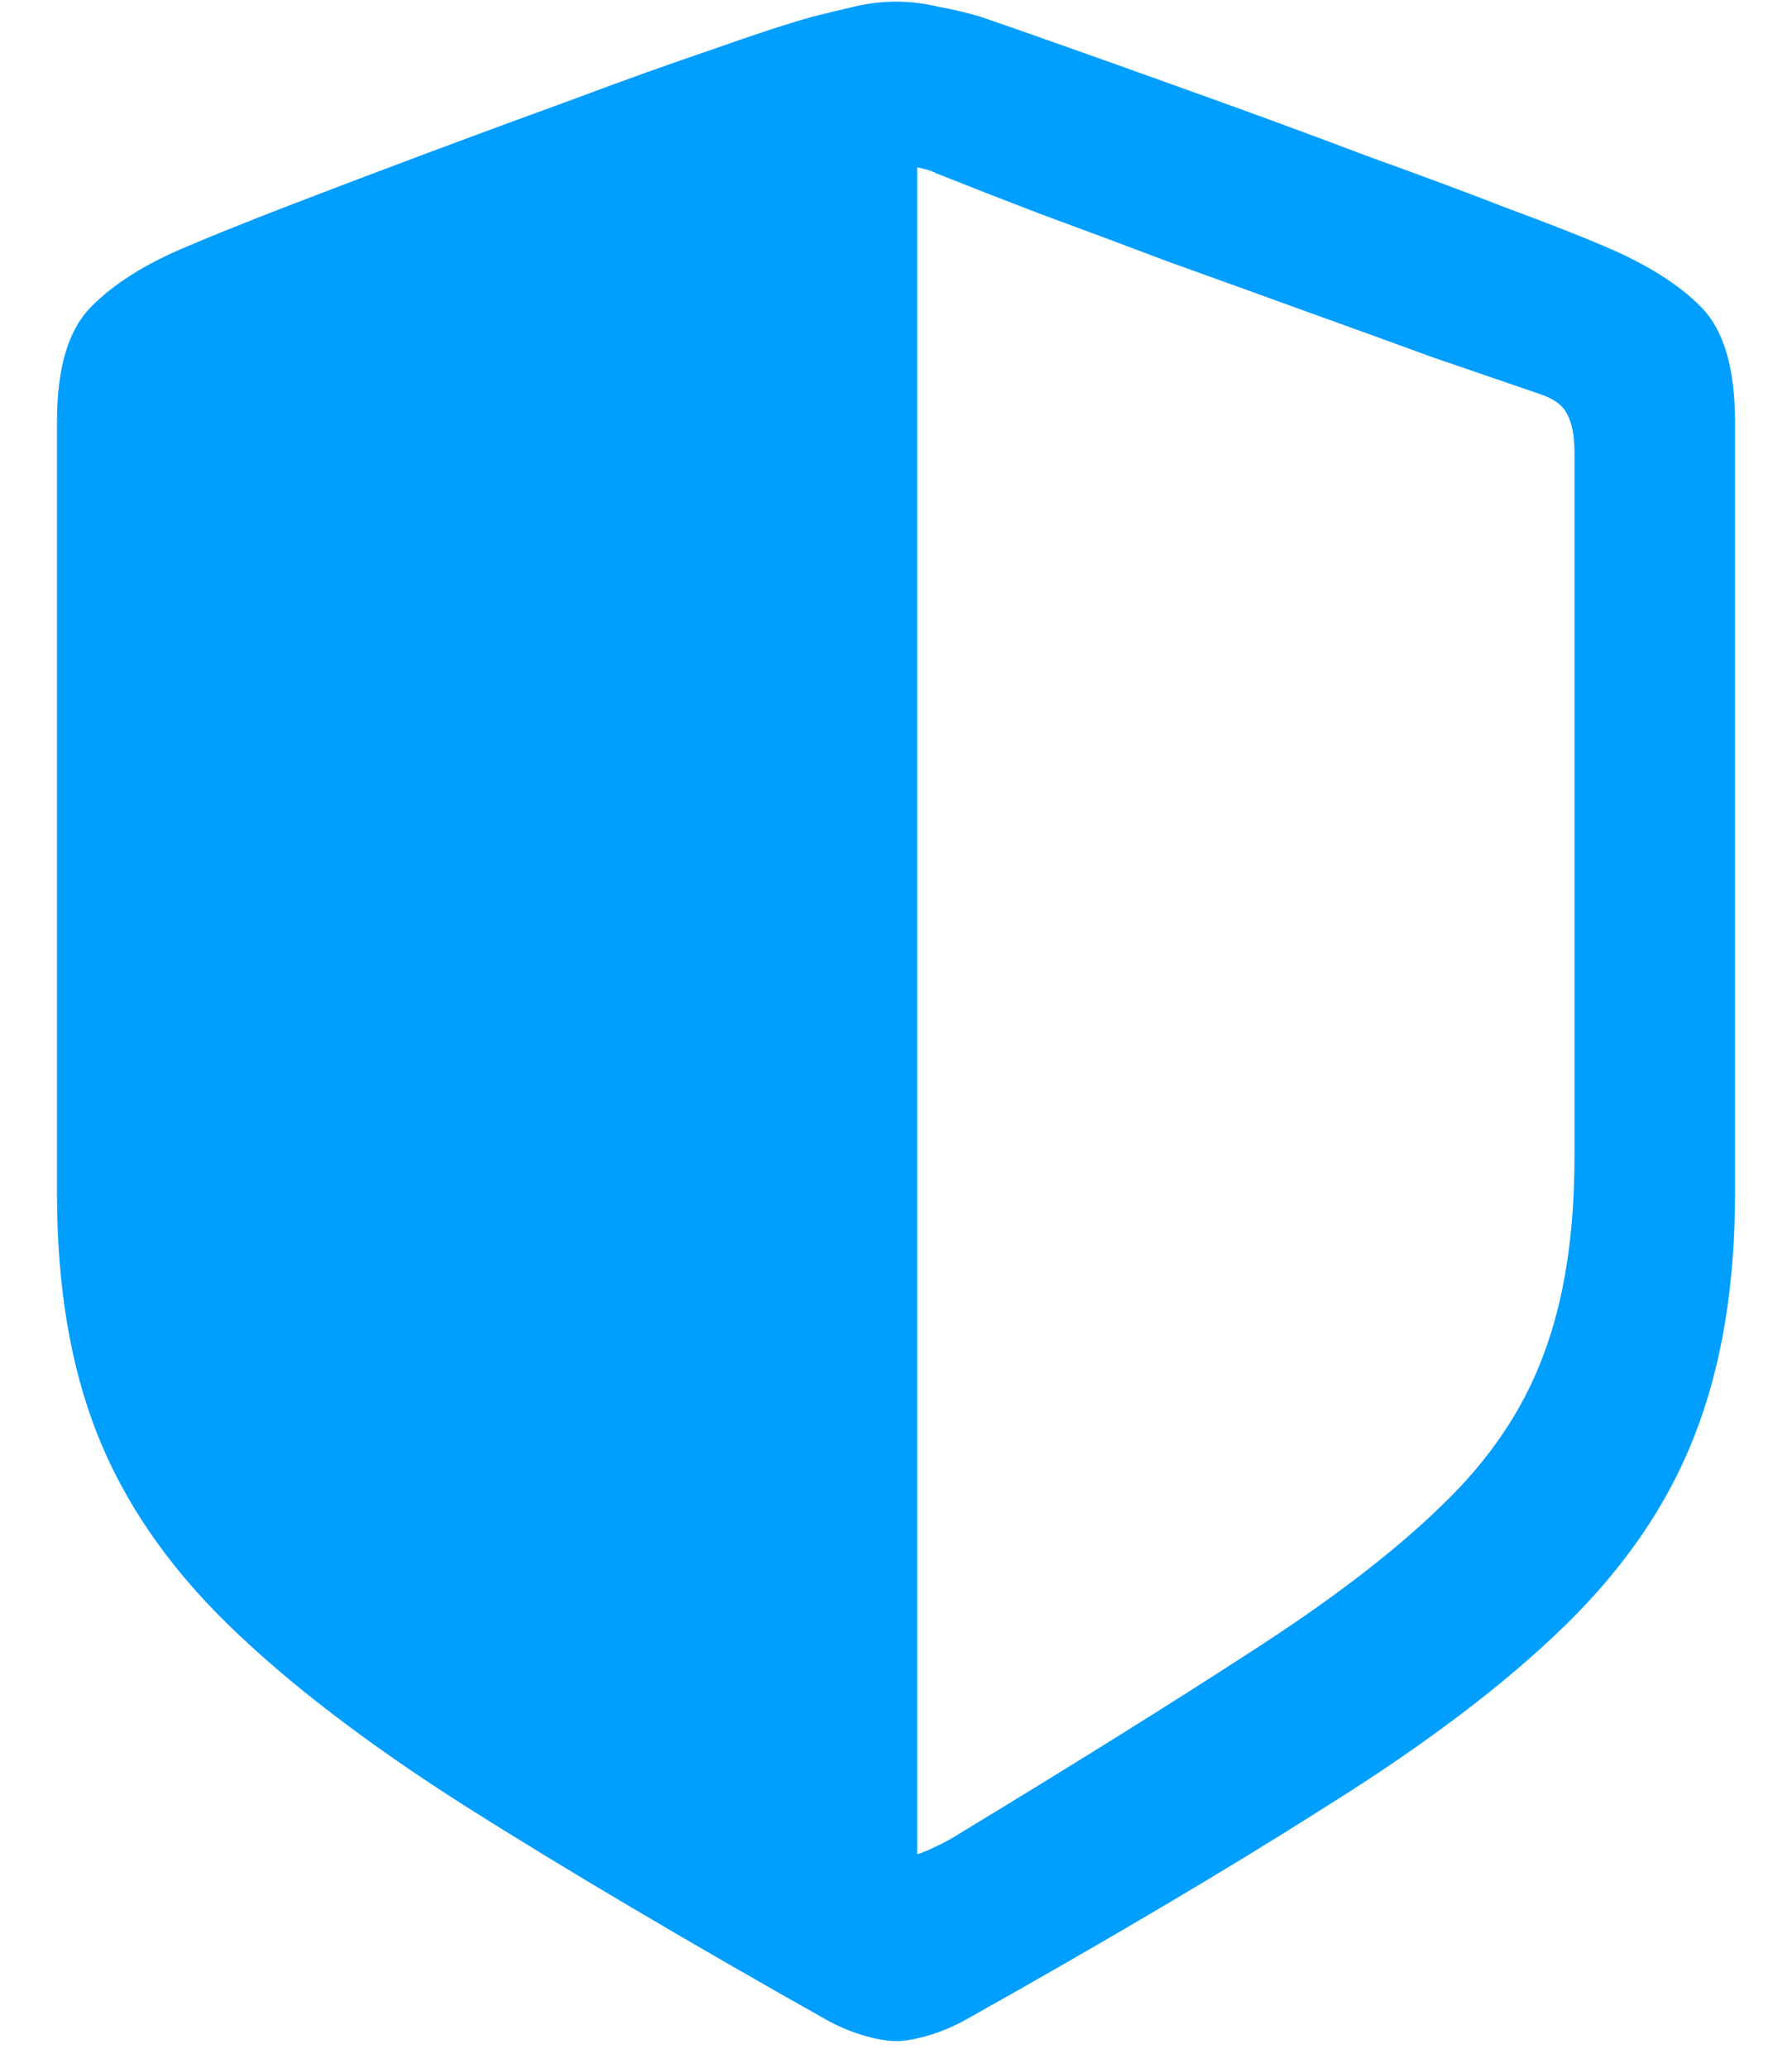 <svg width="26" height="30" viewBox="0 0 26 30" fill="none" xmlns="http://www.w3.org/2000/svg">
<path d="M0.827 17.324C0.827 18.662 1.022 19.824 1.413 20.811C1.804 21.797 2.434 22.715 3.303 23.564C4.172 24.414 5.319 25.293 6.745 26.201C8.181 27.109 9.938 28.149 12.019 29.321C12.204 29.419 12.385 29.492 12.56 29.541C12.736 29.59 12.883 29.614 13 29.614C13.117 29.614 13.264 29.59 13.44 29.541C13.615 29.492 13.796 29.419 13.981 29.321C16.071 28.149 17.829 27.109 19.255 26.201C20.69 25.303 21.843 24.429 22.712 23.579C23.581 22.73 24.206 21.811 24.587 20.825C24.977 19.829 25.173 18.662 25.173 17.324V6.118C25.173 5.347 25.012 4.795 24.689 4.463C24.367 4.131 23.894 3.833 23.269 3.569C22.927 3.423 22.453 3.237 21.848 3.013C21.242 2.778 20.573 2.529 19.841 2.266C19.118 1.992 18.391 1.724 17.658 1.46C16.926 1.196 16.257 0.957 15.651 0.742C15.046 0.527 14.572 0.361 14.23 0.244C14.035 0.186 13.83 0.137 13.615 0.098C13.41 0.049 13.205 0.024 13 0.024C12.795 0.024 12.59 0.049 12.385 0.098C12.18 0.146 11.979 0.195 11.784 0.244C11.433 0.342 10.954 0.498 10.349 0.713C9.743 0.918 9.074 1.157 8.342 1.431C7.619 1.694 6.892 1.963 6.159 2.236C5.427 2.51 4.758 2.764 4.152 2.998C3.547 3.232 3.073 3.423 2.731 3.569C2.116 3.823 1.643 4.121 1.311 4.463C0.988 4.795 0.827 5.347 0.827 6.118V17.324ZM13.308 26.904V2.427C13.347 2.437 13.386 2.446 13.425 2.456C13.474 2.466 13.527 2.485 13.586 2.515C14.025 2.69 14.538 2.891 15.124 3.115C15.71 3.33 16.325 3.56 16.97 3.804C17.624 4.038 18.273 4.272 18.918 4.507C19.572 4.741 20.192 4.966 20.778 5.181C21.374 5.386 21.901 5.566 22.36 5.723C22.556 5.791 22.683 5.889 22.741 6.016C22.81 6.143 22.844 6.328 22.844 6.572V16.782C22.844 17.915 22.692 18.877 22.39 19.668C22.097 20.459 21.604 21.186 20.91 21.851C20.227 22.515 19.309 23.218 18.156 23.96C17.014 24.702 15.598 25.586 13.908 26.611C13.801 26.68 13.693 26.738 13.586 26.787C13.488 26.836 13.396 26.875 13.308 26.904Z" fill="#009EFF"/>
</svg>
